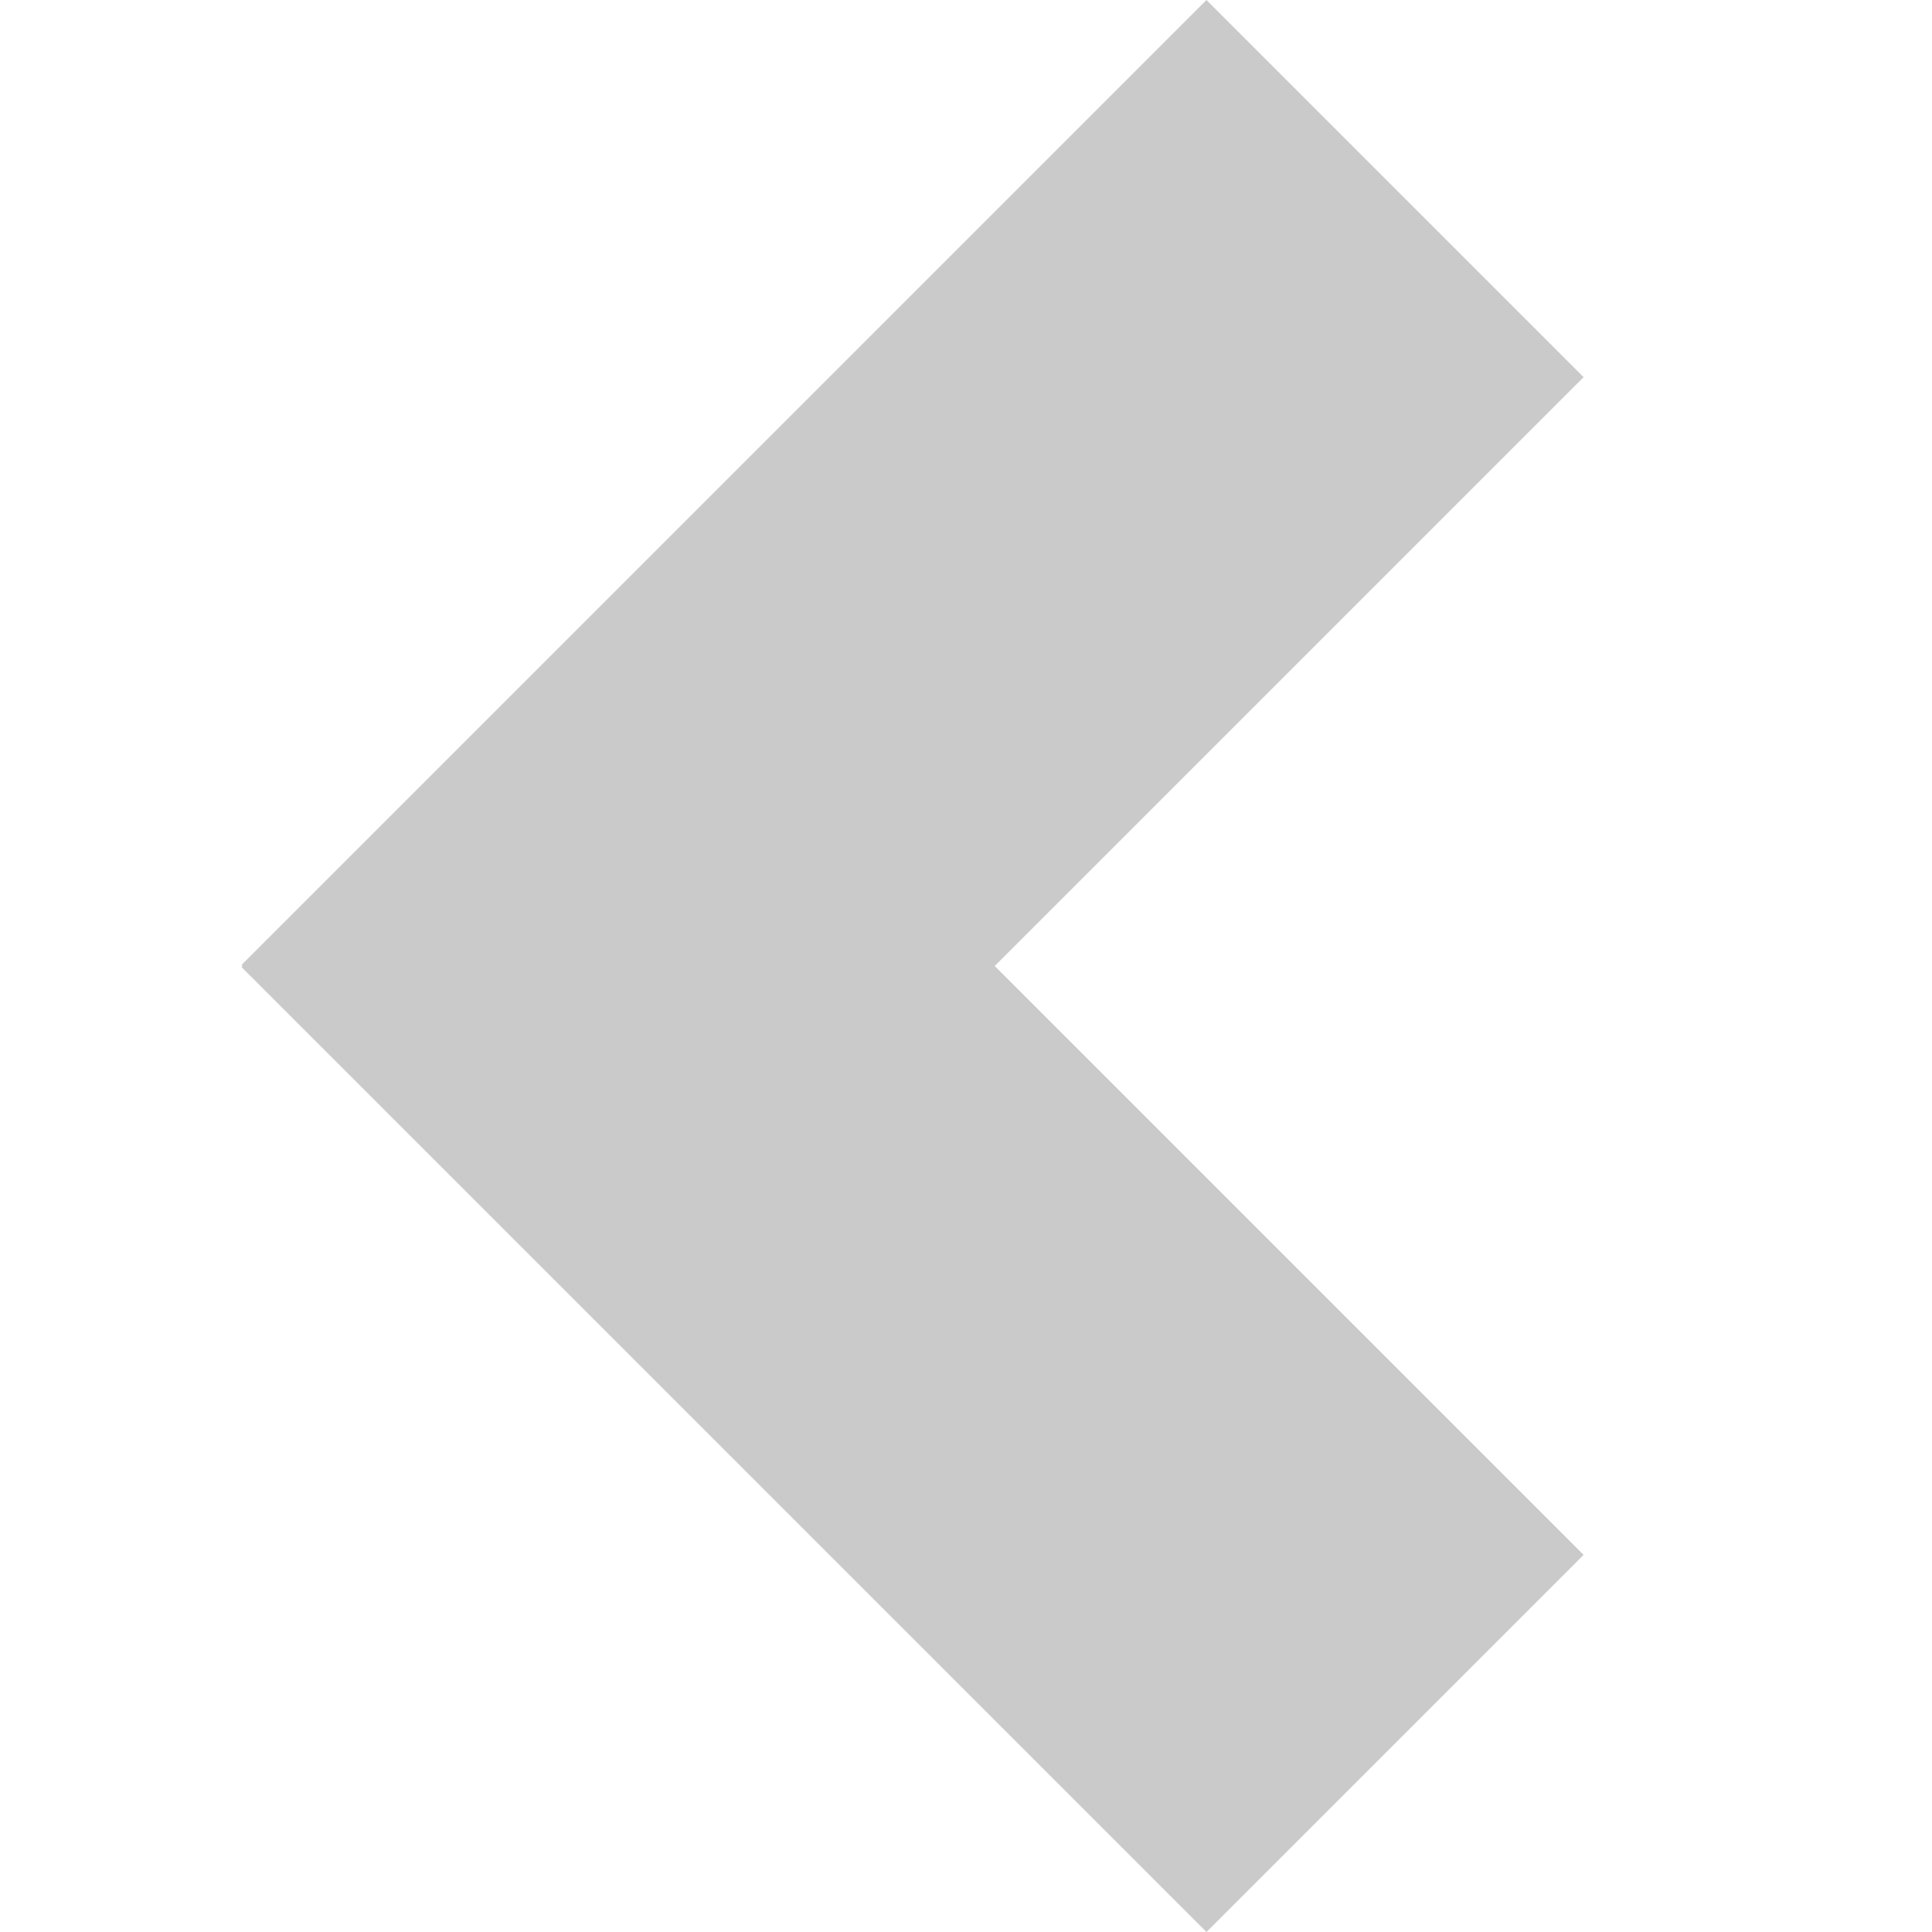 <svg width="24" height="24" viewBox="0 0 24 24" fill="none" xmlns="http://www.w3.org/2000/svg">
<path fill-rule="evenodd" clip-rule="evenodd" d="M14.987 0L3 11.987L3.013 12L3 12.013L14.987 24L19.672 19.315L12.357 12L19.672 4.685L14.987 0Z" fill="#CACACA"/>
</svg>
